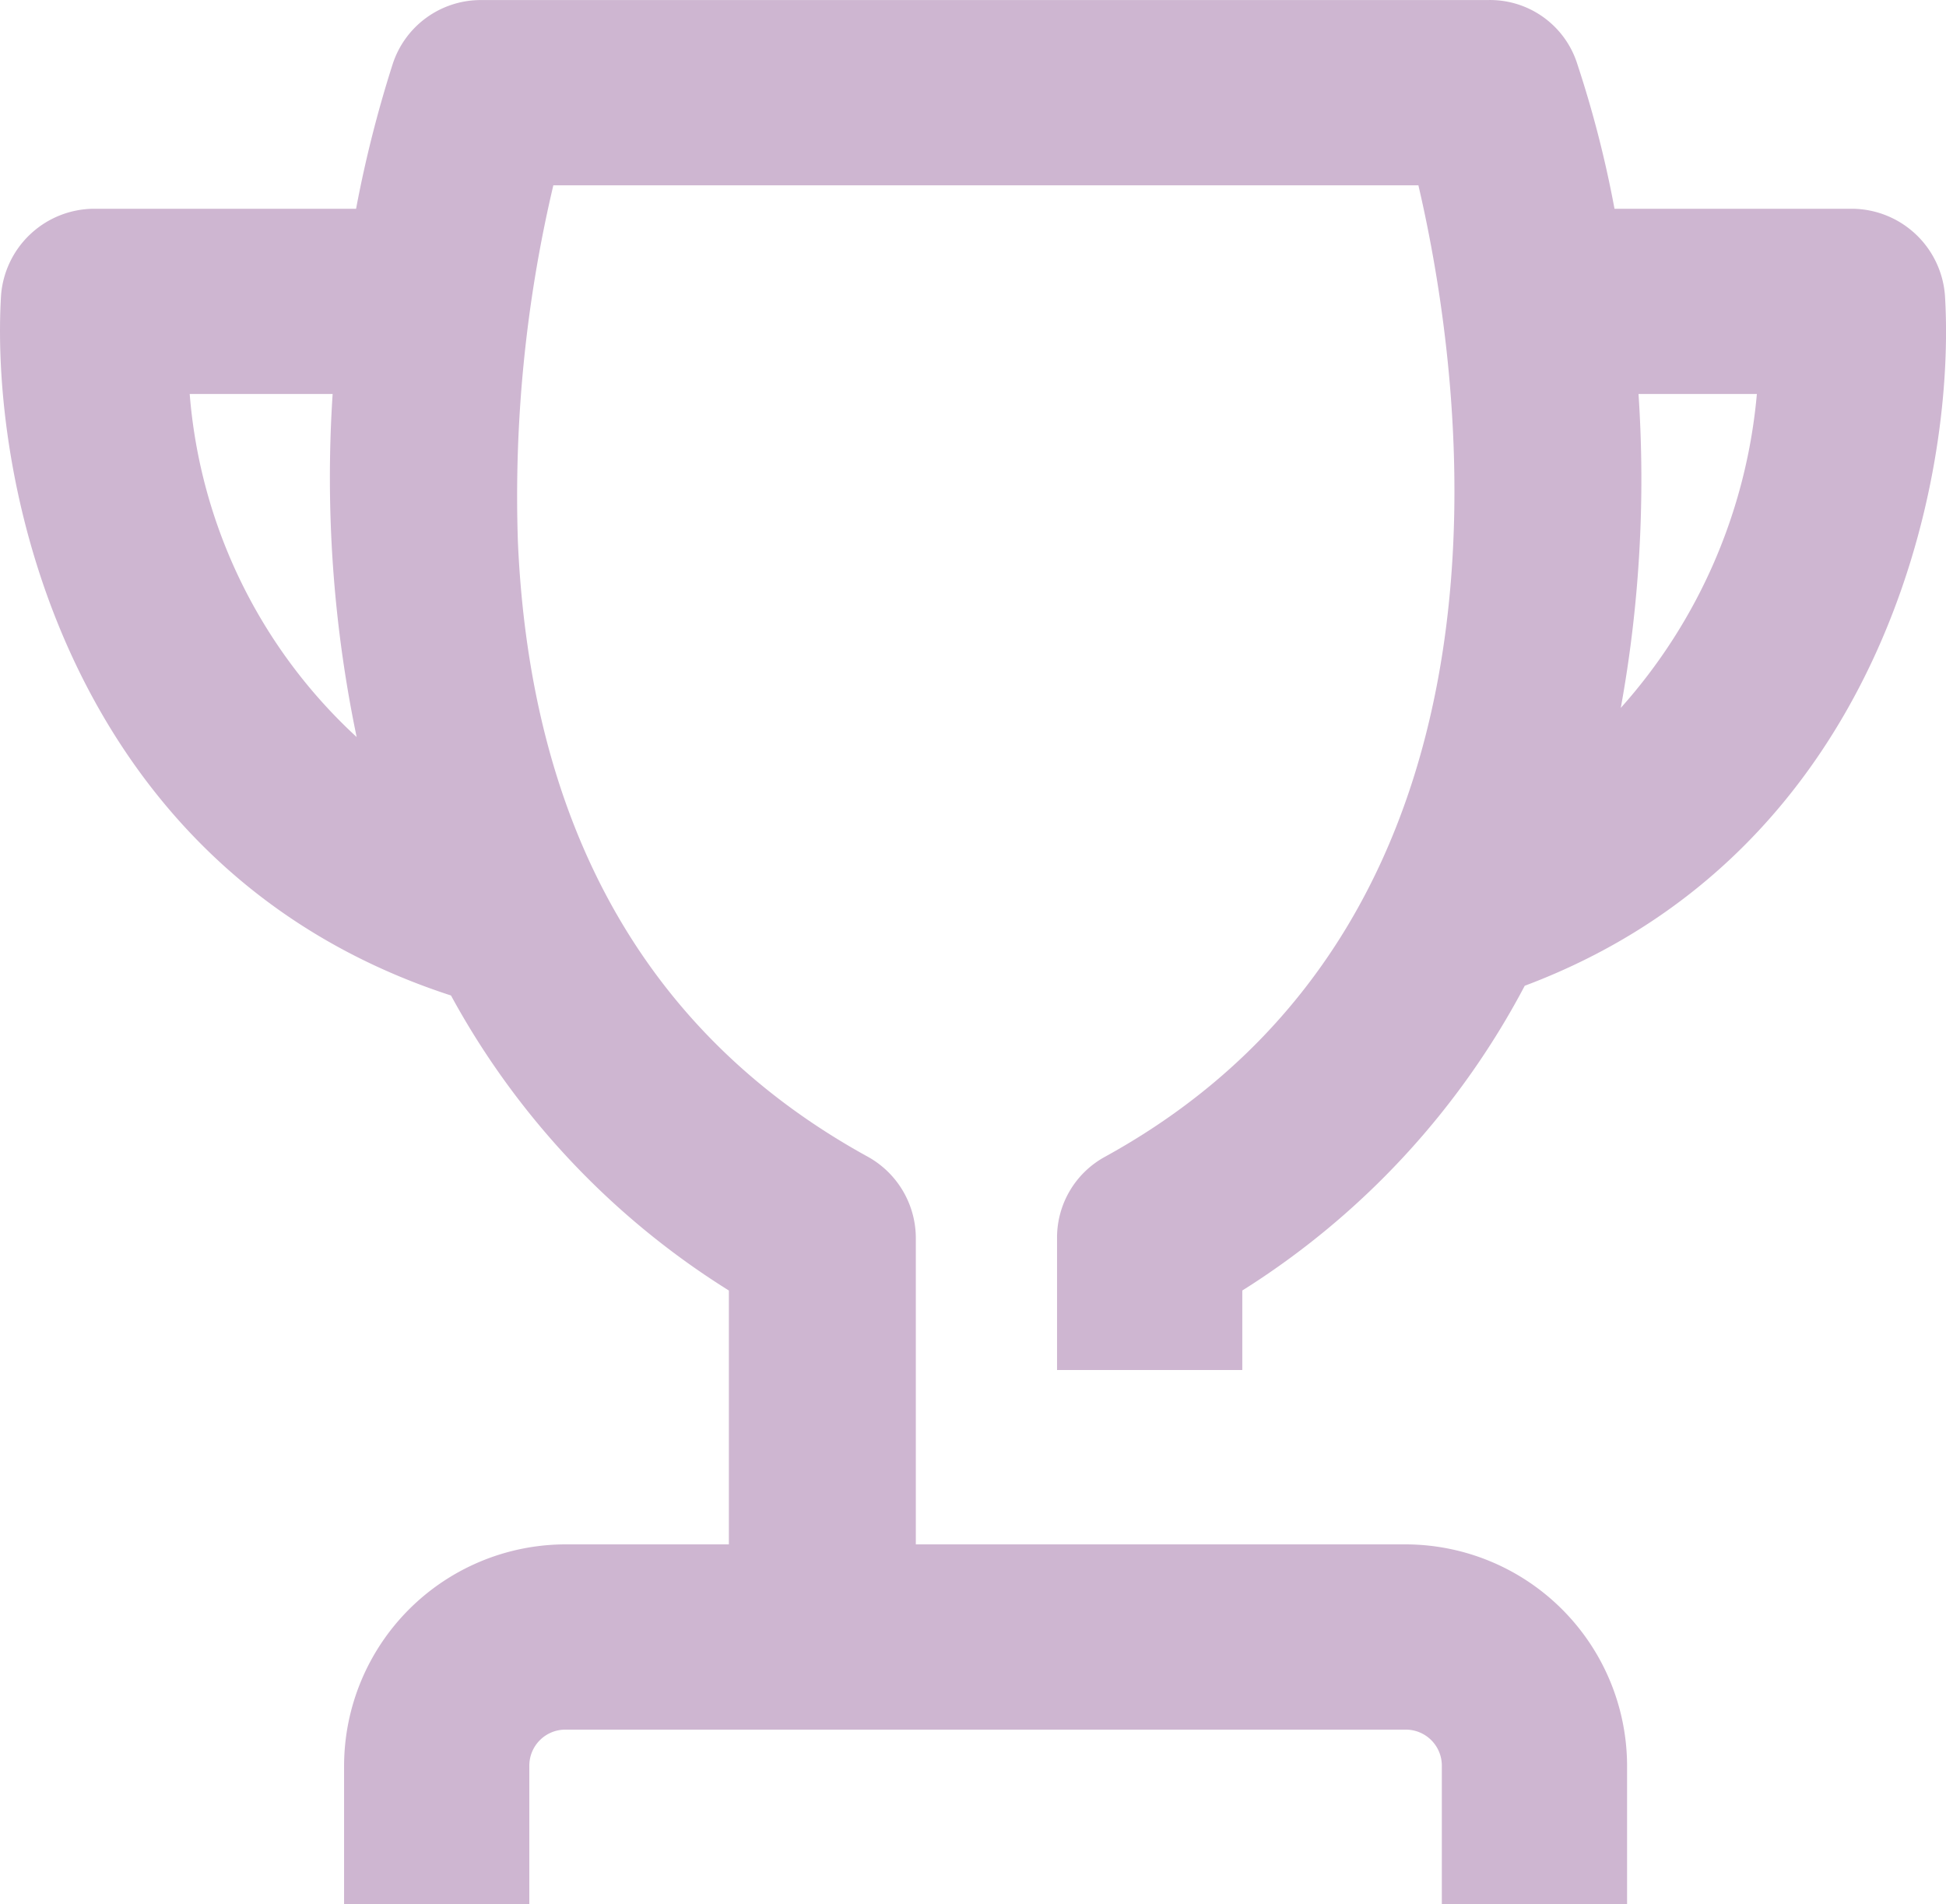 <svg xmlns="http://www.w3.org/2000/svg" width="34.036" height="33.301" viewBox="0 0 34.036 33.301">
  <g id="Artworked" transform="translate(-7.982 -8.349)">
    <path id="Path_29" data-name="Path 29" d="M27.31,28.58A1.61,1.61,0,0,0,26.47,30v2.31h3.24V30.92a14,14,0,0,0,4.94-5.33c6.21-2.33,7.55-8.8,7.35-12.07A1.64,1.64,0,0,0,40.38,12H36.22a19.319,19.319,0,0,0-.65-2.53A1.6,1.6,0,0,0,34,8.35H16.39a1.62,1.62,0,0,0-1.54,1.12A21.139,21.139,0,0,0,14.21,12H9.62A1.64,1.64,0,0,0,8,13.52c-.2,3.36,1.22,10.08,7.87,12.24a13.93,13.93,0,0,0,4.86,5.16v4.44H17.85A3.88,3.88,0,0,0,14,39.23v2.42h3.24V39.23a.63.63,0,0,1,.63-.63h14.7a.63.63,0,0,1,.63.63v2.42h3.24V39.23a3.88,3.88,0,0,0-3.87-3.87H24V30a1.63,1.63,0,0,0-.84-1.42c-3.84-2.11-5.9-5.73-6.12-10.76a23.67,23.67,0,0,1,.62-6.23H32.79C33.55,14.84,35,24.35,27.31,28.58Zm-16-13.34H13.8a22.24,22.24,0,0,0,.42,6,9.14,9.14,0,0,1-2.92-6Zm27.4,0a9.49,9.49,0,0,1-2.38,5.49,22.35,22.35,0,0,0,.31-5.49Z" fill="#ceb6d1"/>
  </g>
</svg>

